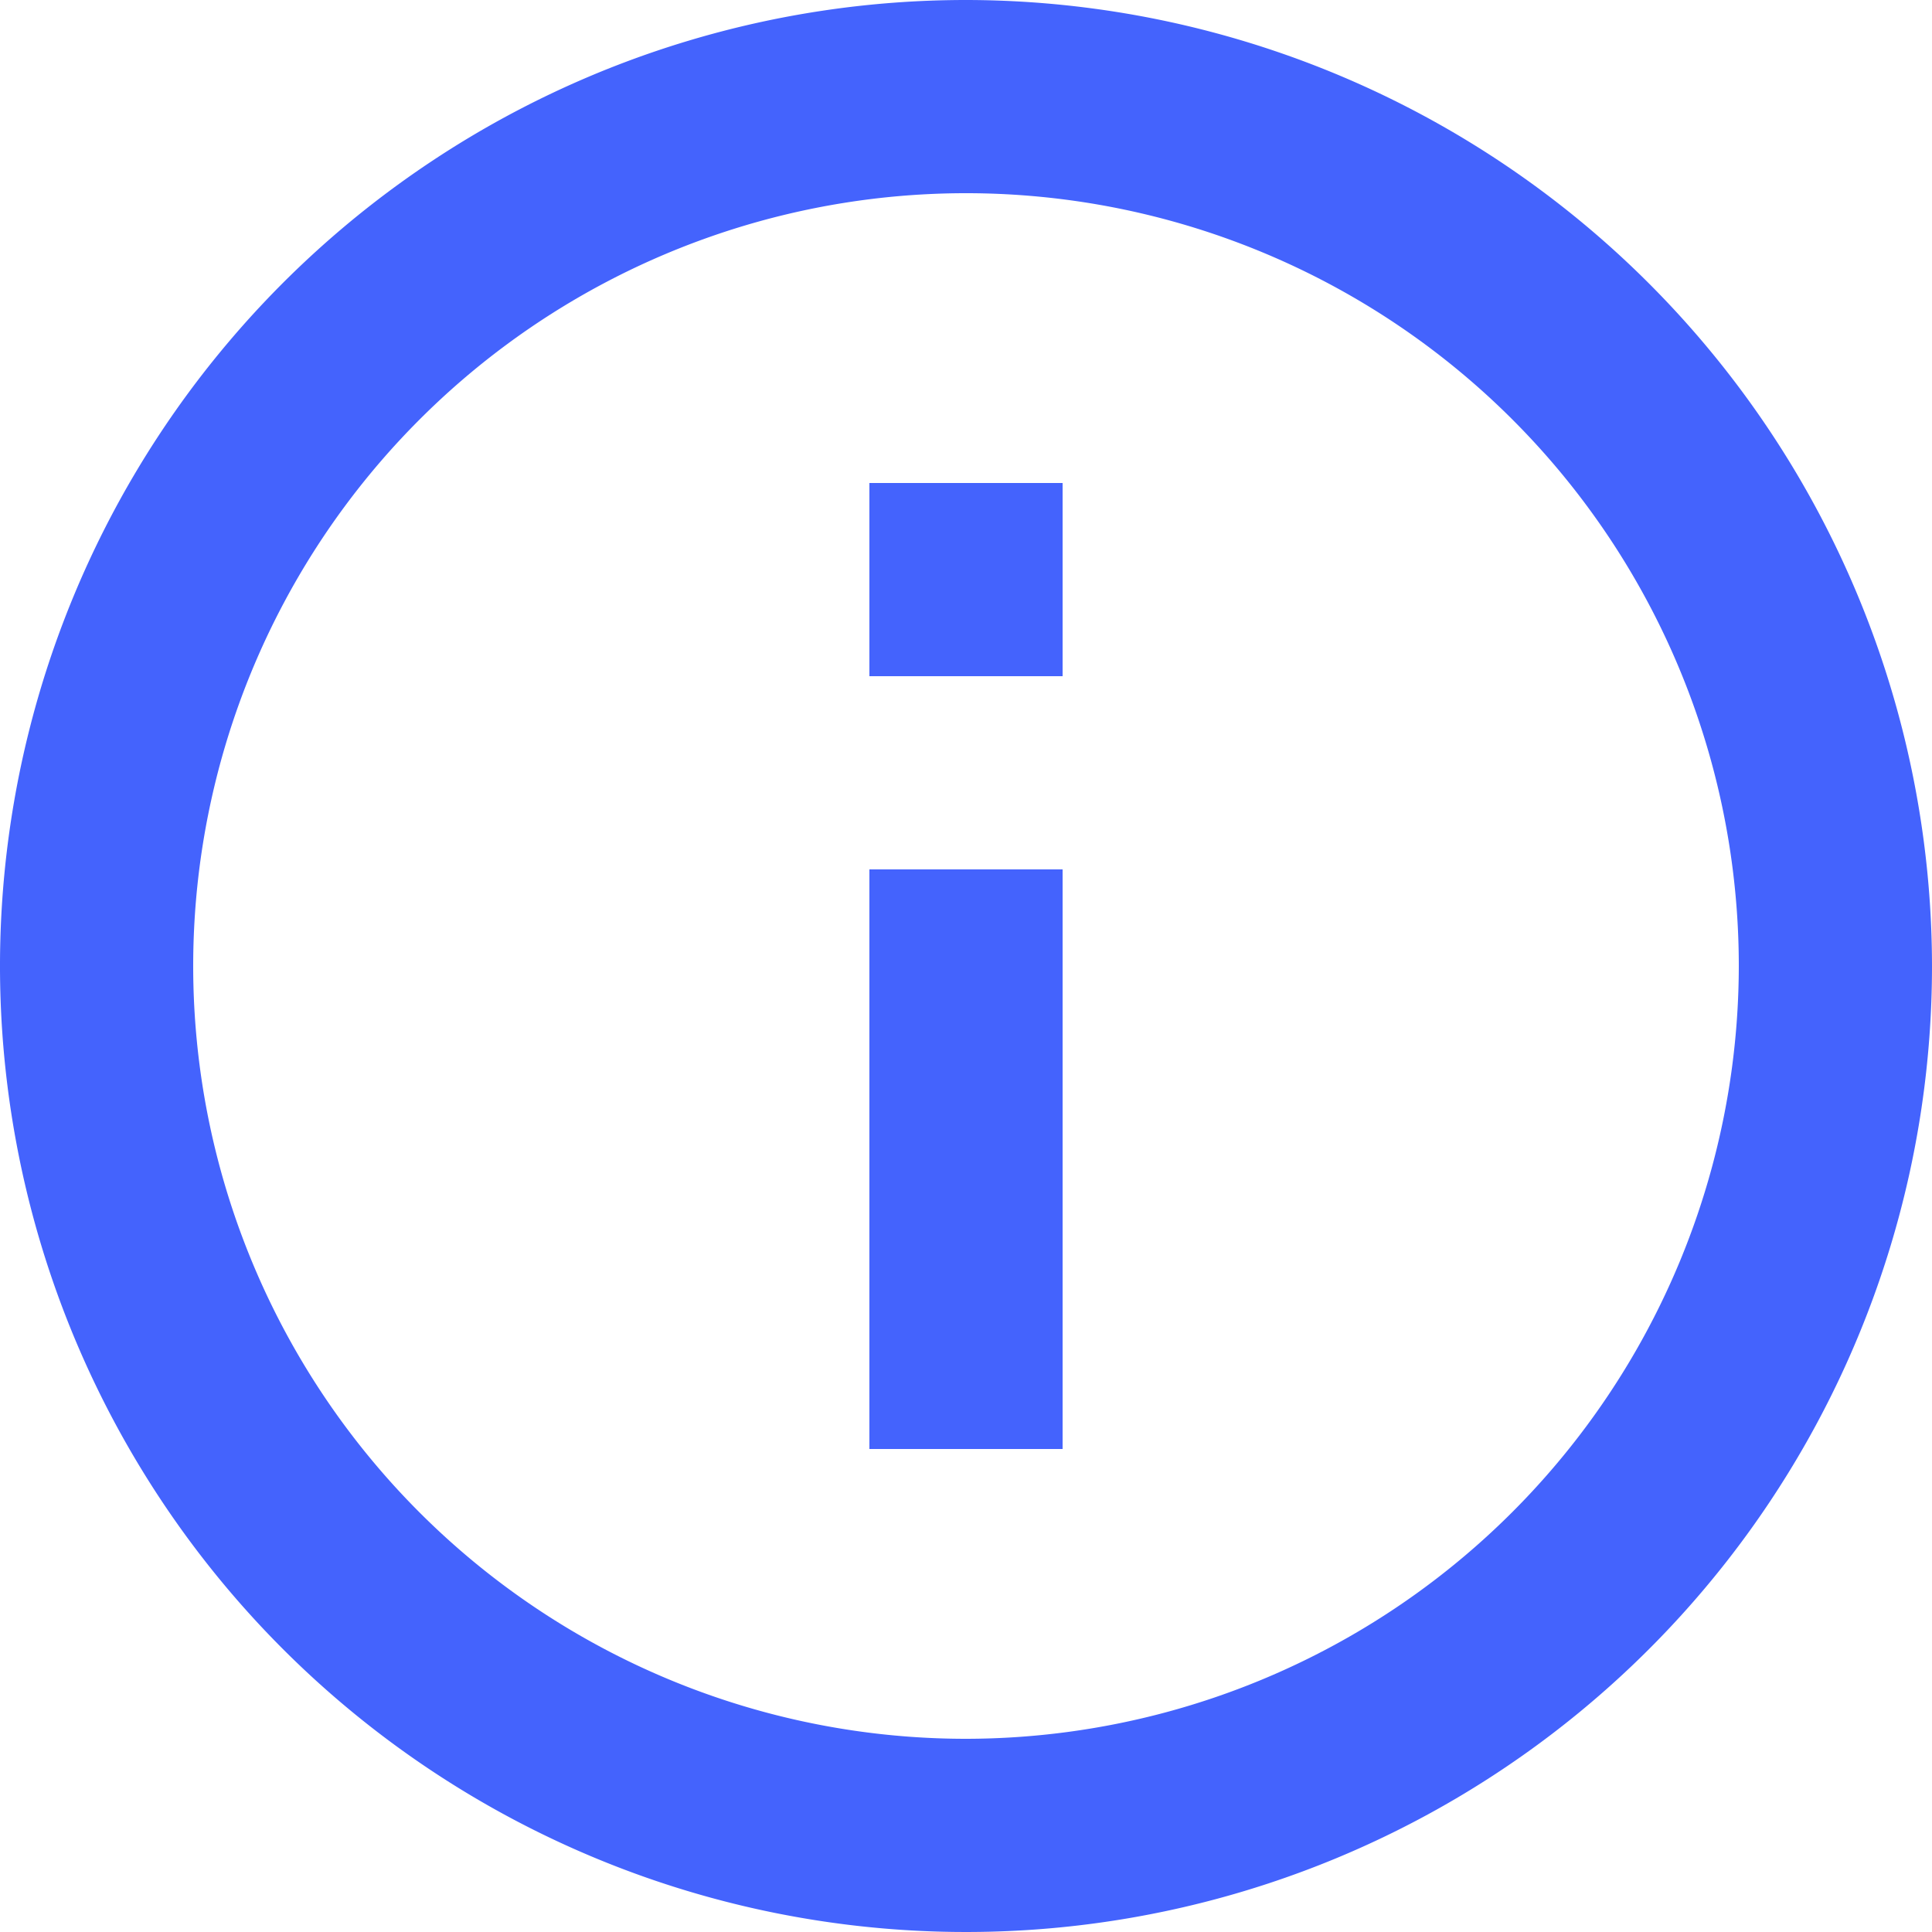 <svg xmlns="http://www.w3.org/2000/svg" width="20" height="20" viewBox="0 0 20 20">
  <g id="Info_icon" data-name="Info icon" transform="translate(0)">
    <path id="Path_4193" data-name="Path 4193" d="M12,2A10,10,0,1,0,22,12,10.011,10.011,0,0,0,12,2Zm0,18a8,8,0,1,1,8-8A8.009,8.009,0,0,1,12,20Z" transform="translate(-2 -2)" fill="#4463fd"/>
    <path id="Path_4194" data-name="Path 4194" d="M11,11h2v6H11Zm0-4h2V9H11Z" transform="translate(-2 -2)" fill="#4463fd"/>
  </g>
</svg>
